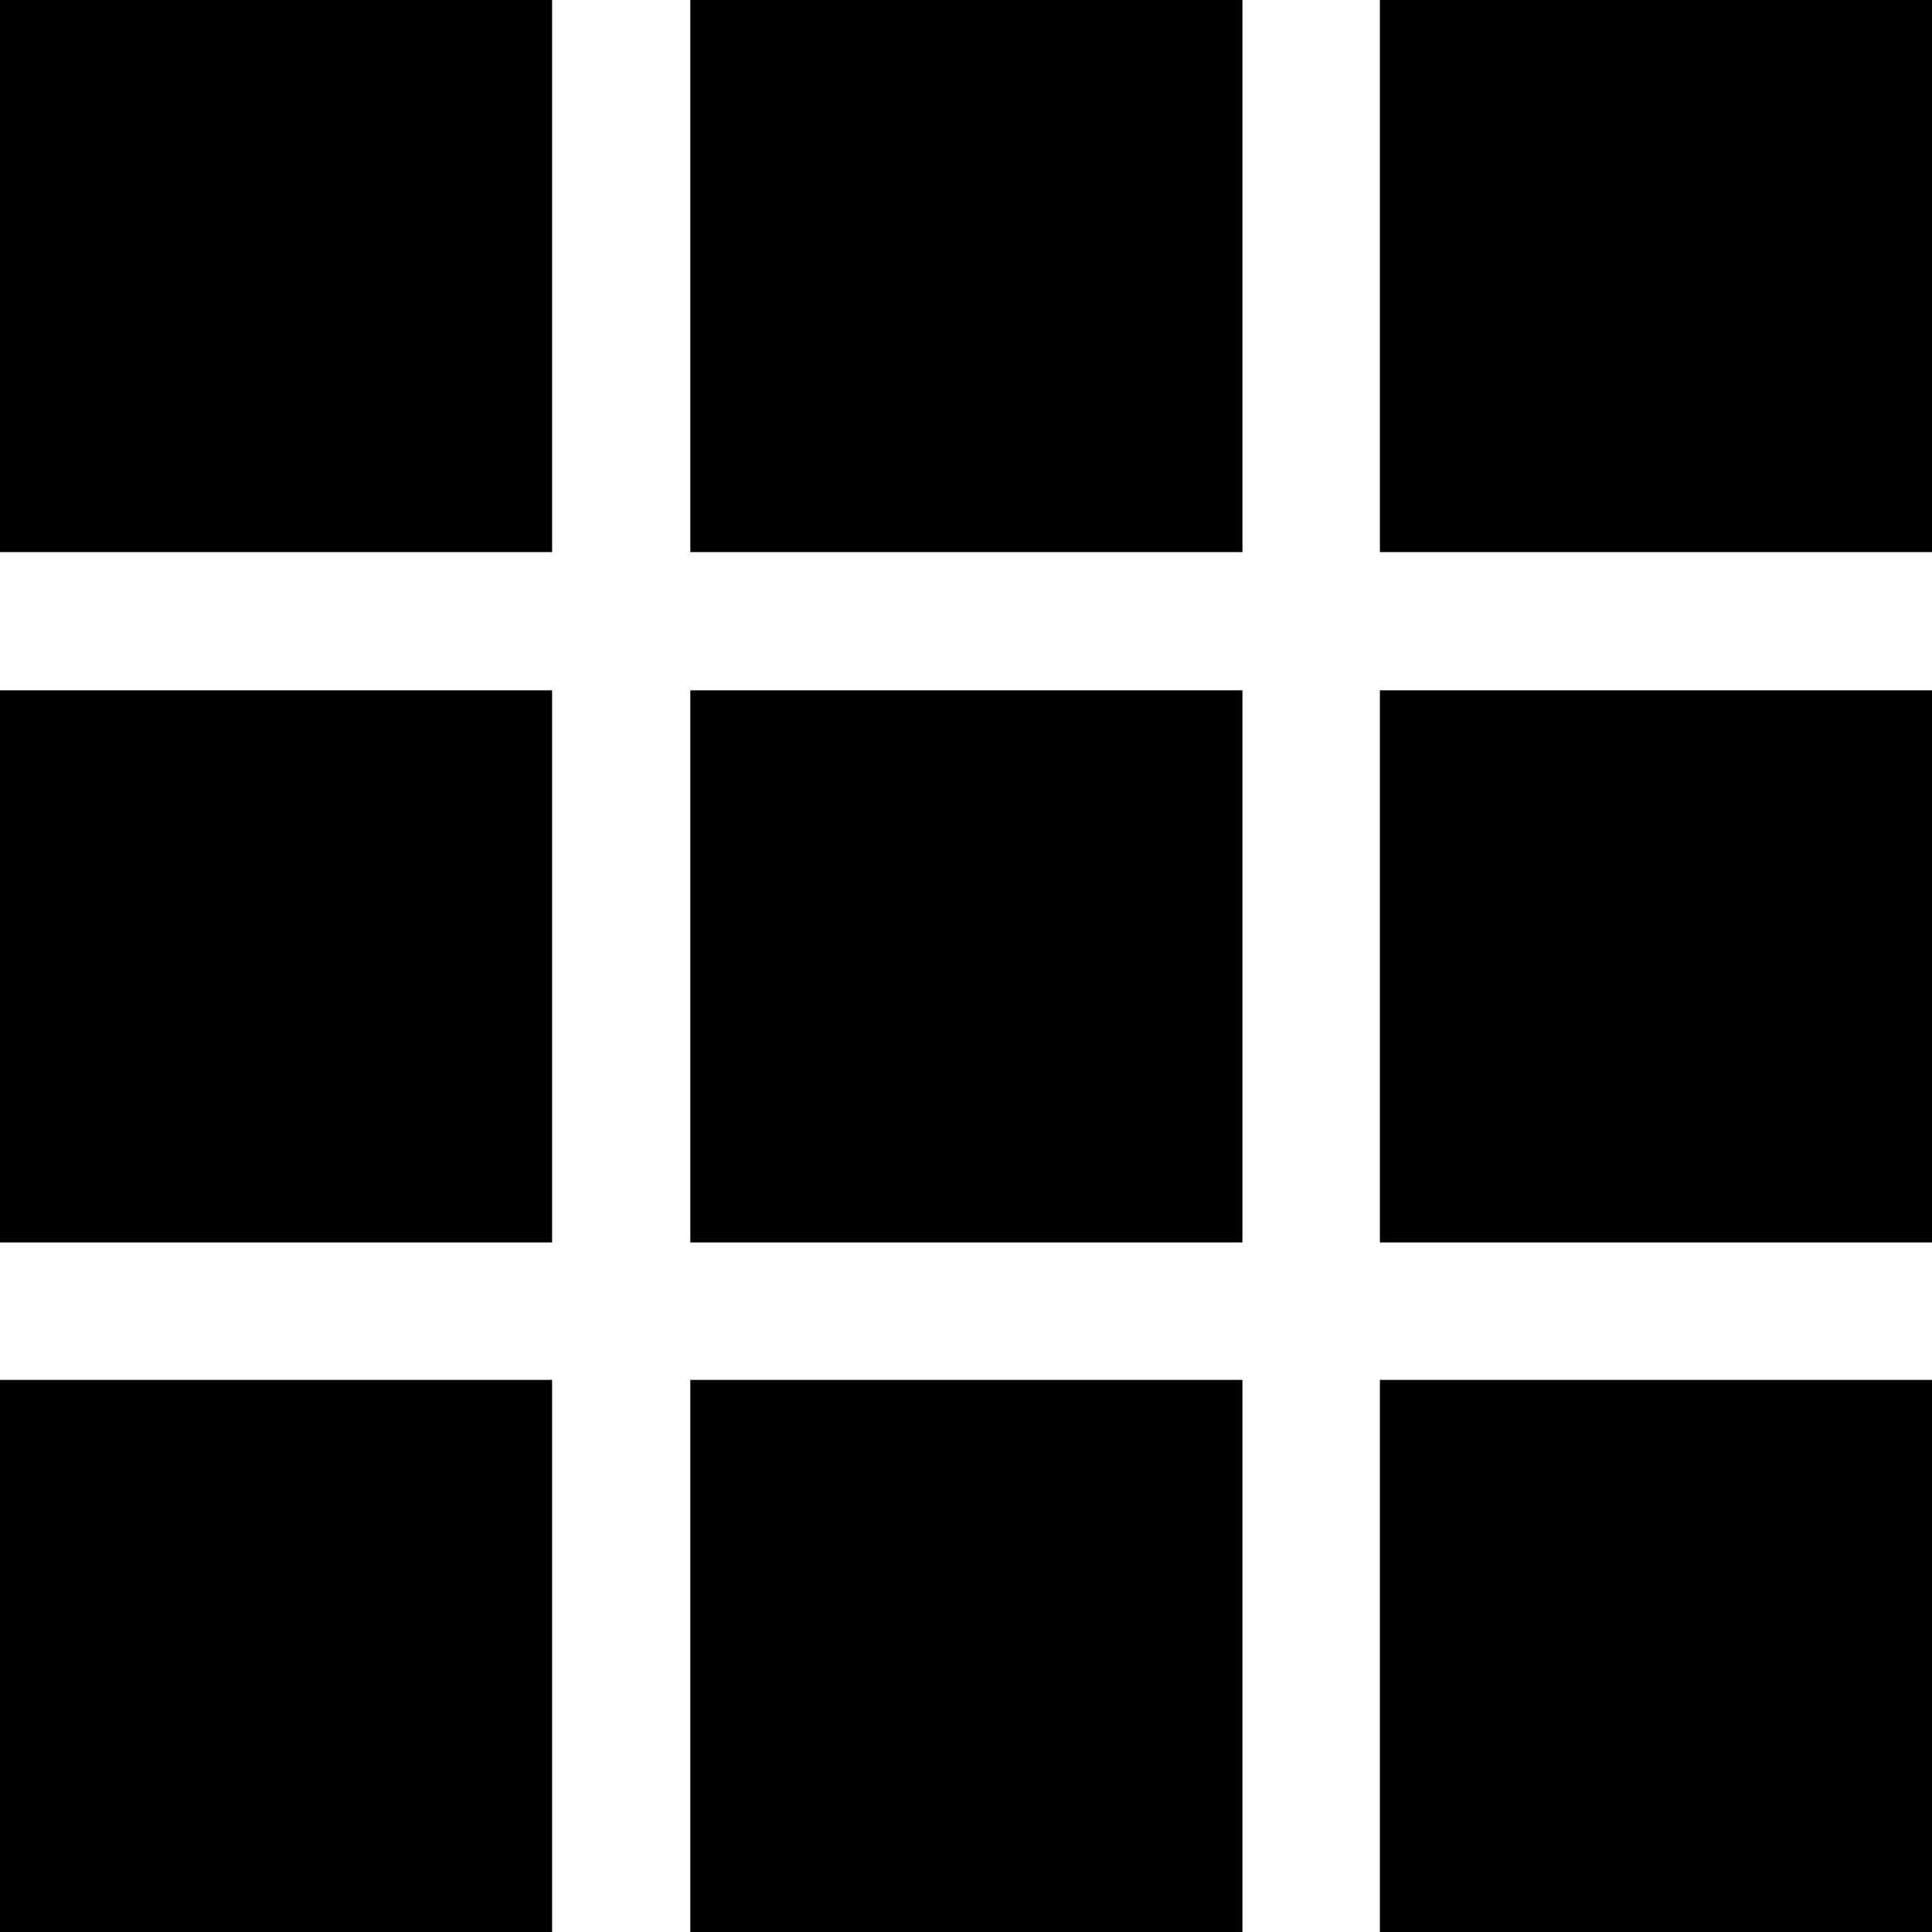 <svg xmlns="http://www.w3.org/2000/svg" viewBox="0 0 26 26"><g id="Layer_2" data-name="Layer 2"><g id="Layer_1-2" data-name="Layer 1"><rect width="7.43" height="7.43"/><rect x="9.29" width="7.43" height="7.43"/><rect x="18.57" width="7.43" height="7.43"/><rect y="9.29" width="7.43" height="7.43"/><rect x="9.29" y="9.29" width="7.43" height="7.43"/><rect x="18.57" y="9.29" width="7.43" height="7.43"/><rect y="18.57" width="7.43" height="7.43"/><rect x="9.29" y="18.57" width="7.43" height="7.43"/><rect x="18.57" y="18.57" width="7.43" height="7.43"/></g></g></svg>